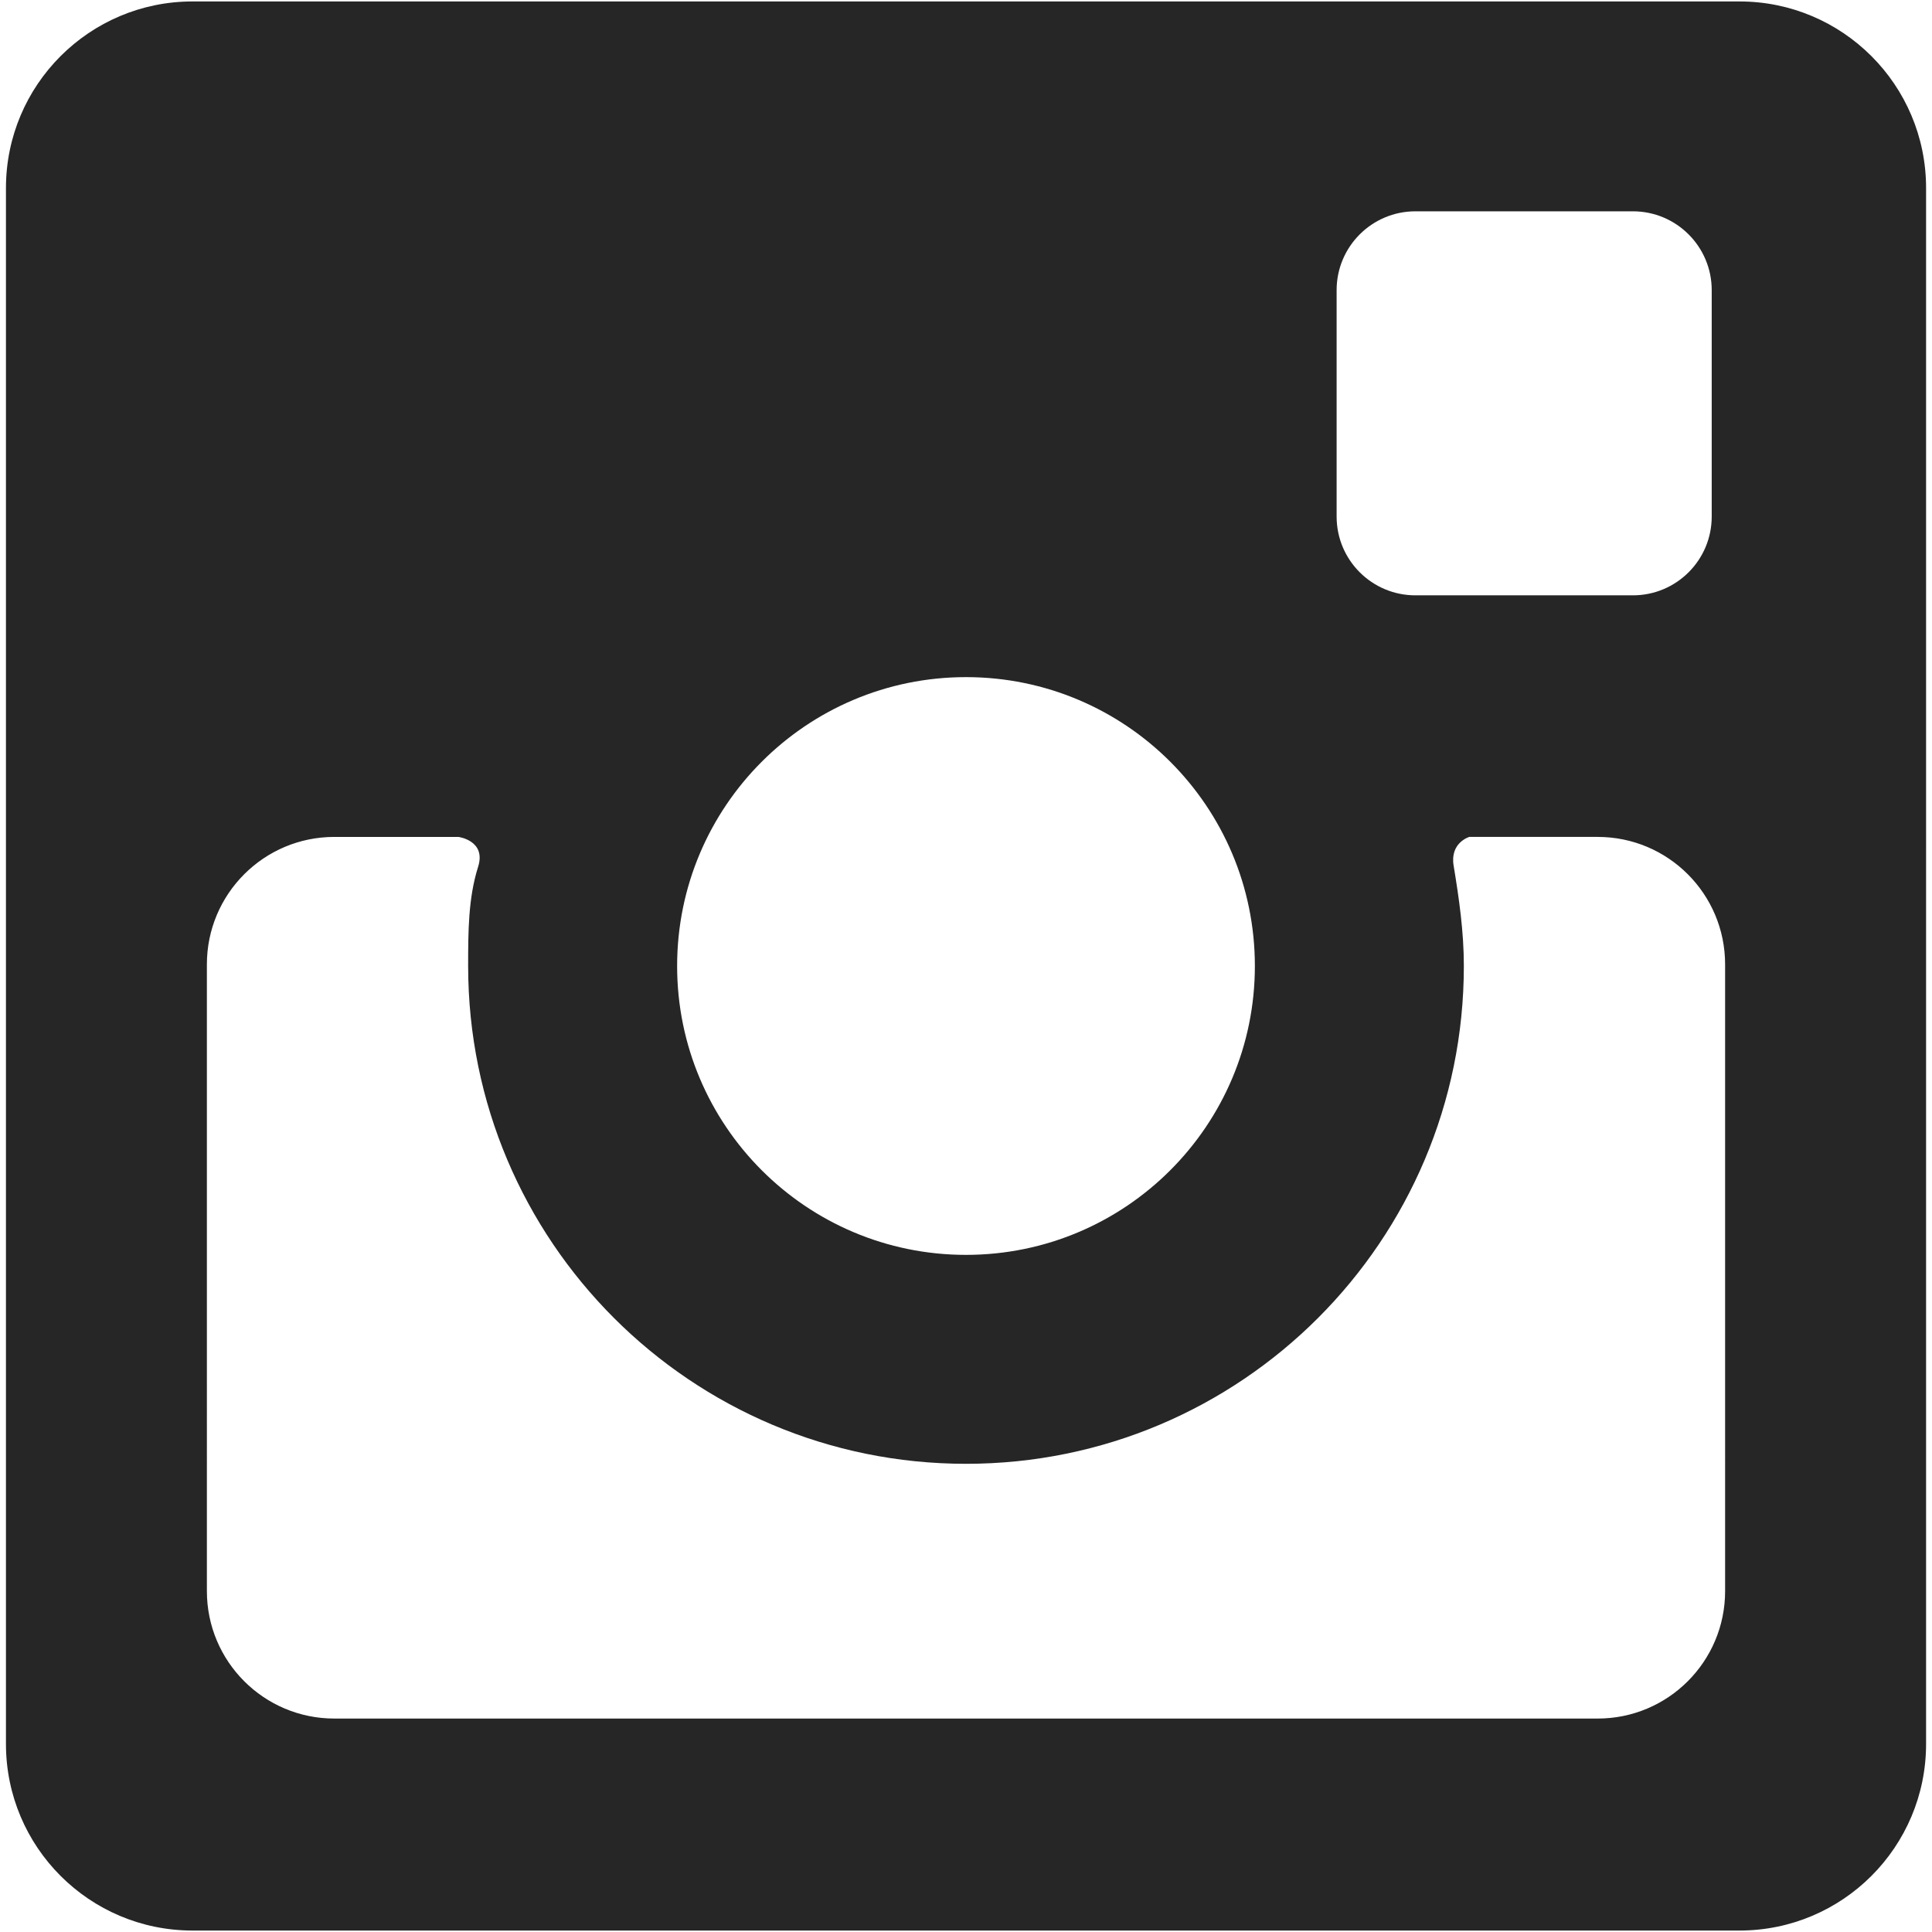 <?xml version="1.0" encoding="utf-8"?>
<!-- Generator: Adobe Illustrator 15.1.0, SVG Export Plug-In  -->
<!DOCTYPE svg PUBLIC "-//W3C//DTD SVG 1.1//EN" "http://www.w3.org/Graphics/SVG/1.1/DTD/svg11.dtd">
<svg version="1.1"
	 xmlns="http://www.w3.org/2000/svg" xmlns:xlink="http://www.w3.org/1999/xlink" xmlns:a="http://ns.adobe.com/AdobeSVGViewerExtensions/3.0/"
	 x="0px" y="0px" width="48px" height="48px" viewBox="0 -0.036 48 48" enable-background="new 0 -0.036 48 48"
	 xml:space="preserve">
<defs>
</defs>
<g display="none">
	<path display="inline" fill="#3B5998" d="M47.961,40.555c0,4.075-3.334,7.409-7.409,7.409H7.409C3.334,47.964,0,44.63,0,40.555
		V7.412c0-4.075,3.334-7.409,7.409-7.409h33.143c4.075,0,7.409,3.334,7.409,7.409V40.555z"/>
</g>
<path display="none" fill="#FFFFFF" d="M40.424,14.117V7.495c0,0-9.321-1.568-12.545,2.44c-1.063,1.321-1.729,2.394-2.092,4.182
	c-0.737,3.632-0.608,8.015-0.608,8.015h-6.273v7.231h6.447v18.73h7.317V29.449h6.273l1.046-7.23h-7.058V17.34
	c0,0,0-3.136,3.485-3.136L40.424,14.117z"/>
<path fill="#262626" d="M43.217,0H4.783c-2.56,0-4.635,2.076-4.635,4.636v38.656c0,2.561,2.075,4.636,4.635,4.636h38.434
	c2.561,0,4.636-2.075,4.636-4.636V4.636C47.853,2.076,45.777,0,43.217,0z M42.86,39.495c0,1.748-1.417,3.166-3.165,3.166H8.306
	c-1.749,0-3.166-1.418-3.166-3.166V23.924c0-1.749,1.417-3.167,3.166-3.167h3.082c0,0,0.699,0.087,0.49,0.745
	c-0.245,0.773-0.247,1.619-0.247,2.461c0,6.831,5.538,12.369,12.369,12.369c6.831,0,12.369-5.538,12.369-12.369
	c0-0.854-0.12-1.682-0.254-2.493c-0.095-0.573,0.39-0.713,0.39-0.713h3.19c1.748,0,3.165,1.417,3.165,3.167V39.495z M31.177,23.964
	c0,3.964-3.213,7.177-7.177,7.177s-7.177-3.213-7.177-7.177c0-3.963,3.213-7.177,7.177-7.177S31.177,20,31.177,23.964z
	 M40.569,14.755h-5.403c-1.081,0-1.958-0.876-1.958-1.957V7.172c0-1.081,0.877-1.958,1.958-1.958h5.403
	c1.081,0,1.958,0.877,1.958,1.958v5.626C42.527,13.879,41.65,14.755,40.569,14.755z"/>
</svg>
